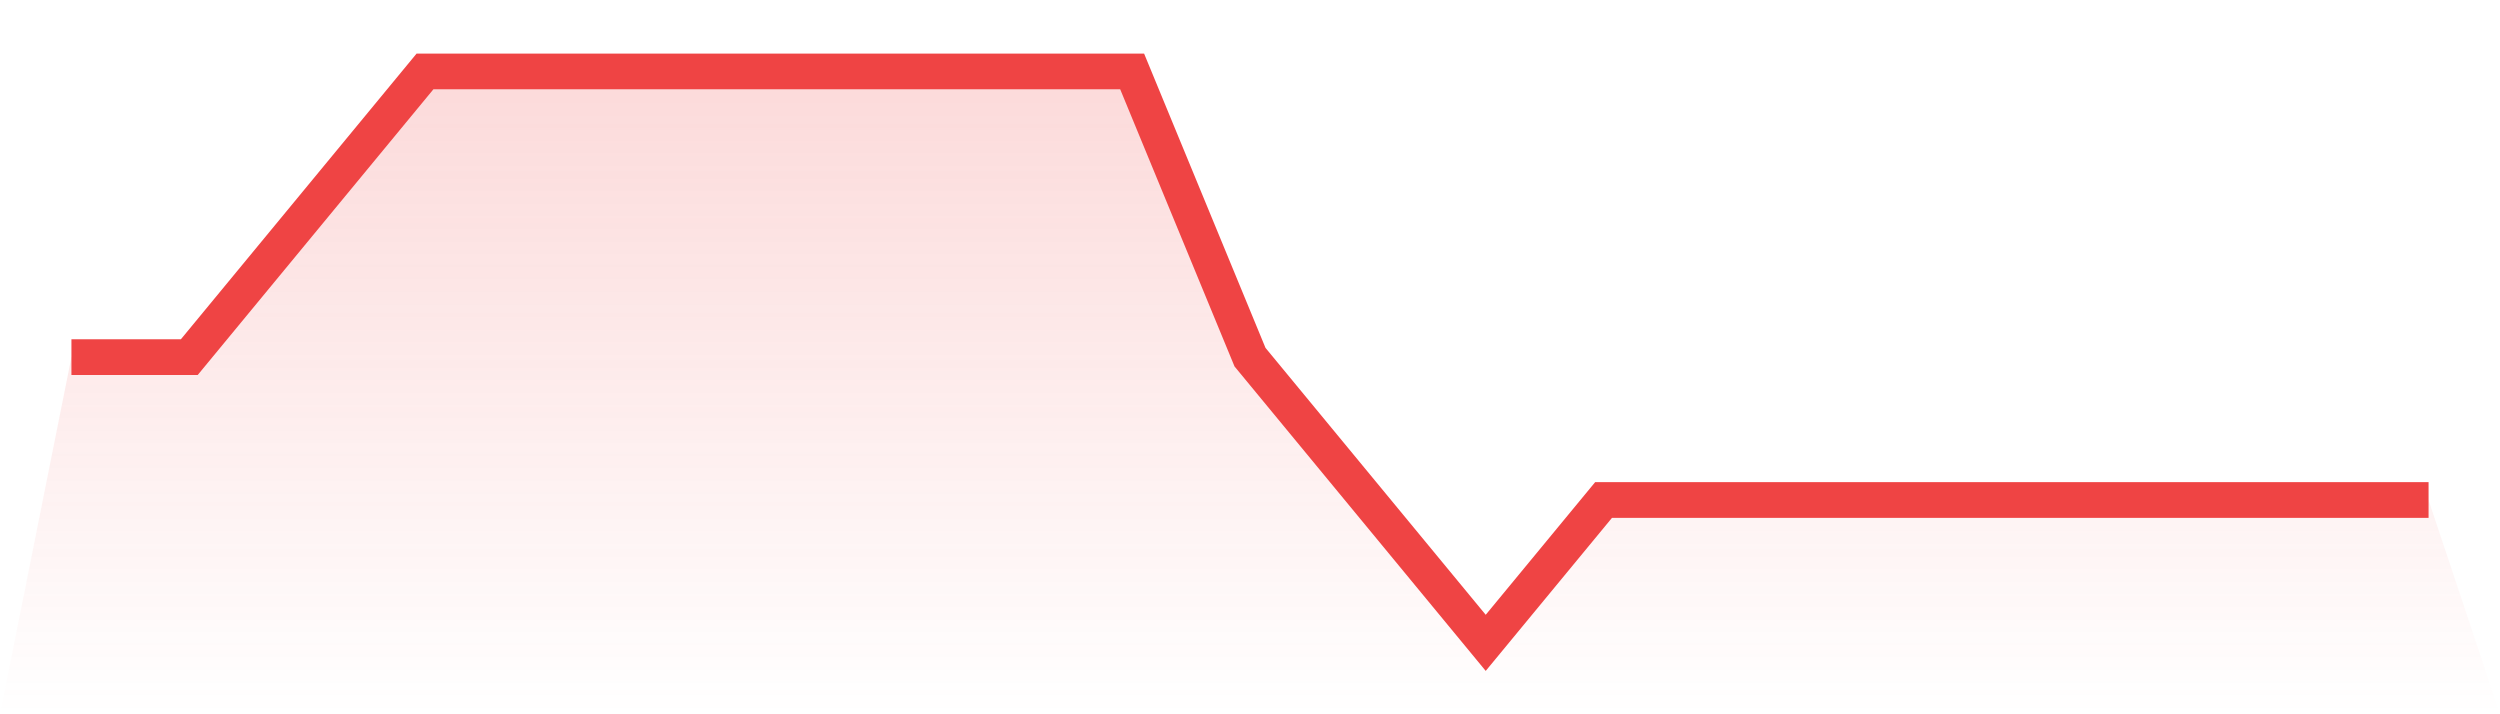 <svg viewBox="0 0 140 40" xmlns="http://www.w3.org/2000/svg">
<defs>
<linearGradient id="gradient" x1="0" x2="0" y1="0" y2="1">
<stop offset="0%" stop-color="#ef4444" stop-opacity="0.2"/>
<stop offset="100%" stop-color="#ef4444" stop-opacity="0"/>
</linearGradient>
</defs>
<path d="M4,20 L4,20 L10.6,20 L17.2,12 L23.8,4 L30.4,4 L37,4 L43.6,4 L50.2,4 L56.8,4 L63.4,4 L70,20 L76.6,28 L83.2,36 L89.8,28 L96.4,28 L103,28 L109.6,28 L116.2,28 L122.8,28 L129.4,28 L136,28 L140,40 L0,40 z" fill="url(#gradient)"/>
<path d="M4,20 L4,20 L10.6,20 L17.2,12 L23.8,4 L30.4,4 L37,4 L43.6,4 L50.2,4 L56.8,4 L63.4,4 L70,20 L76.6,28 L83.2,36 L89.8,28 L96.4,28 L103,28 L109.6,28 L116.2,28 L122.8,28 L129.4,28 L136,28" fill="none" stroke="#ef4444" stroke-width="2"/>
</svg>
